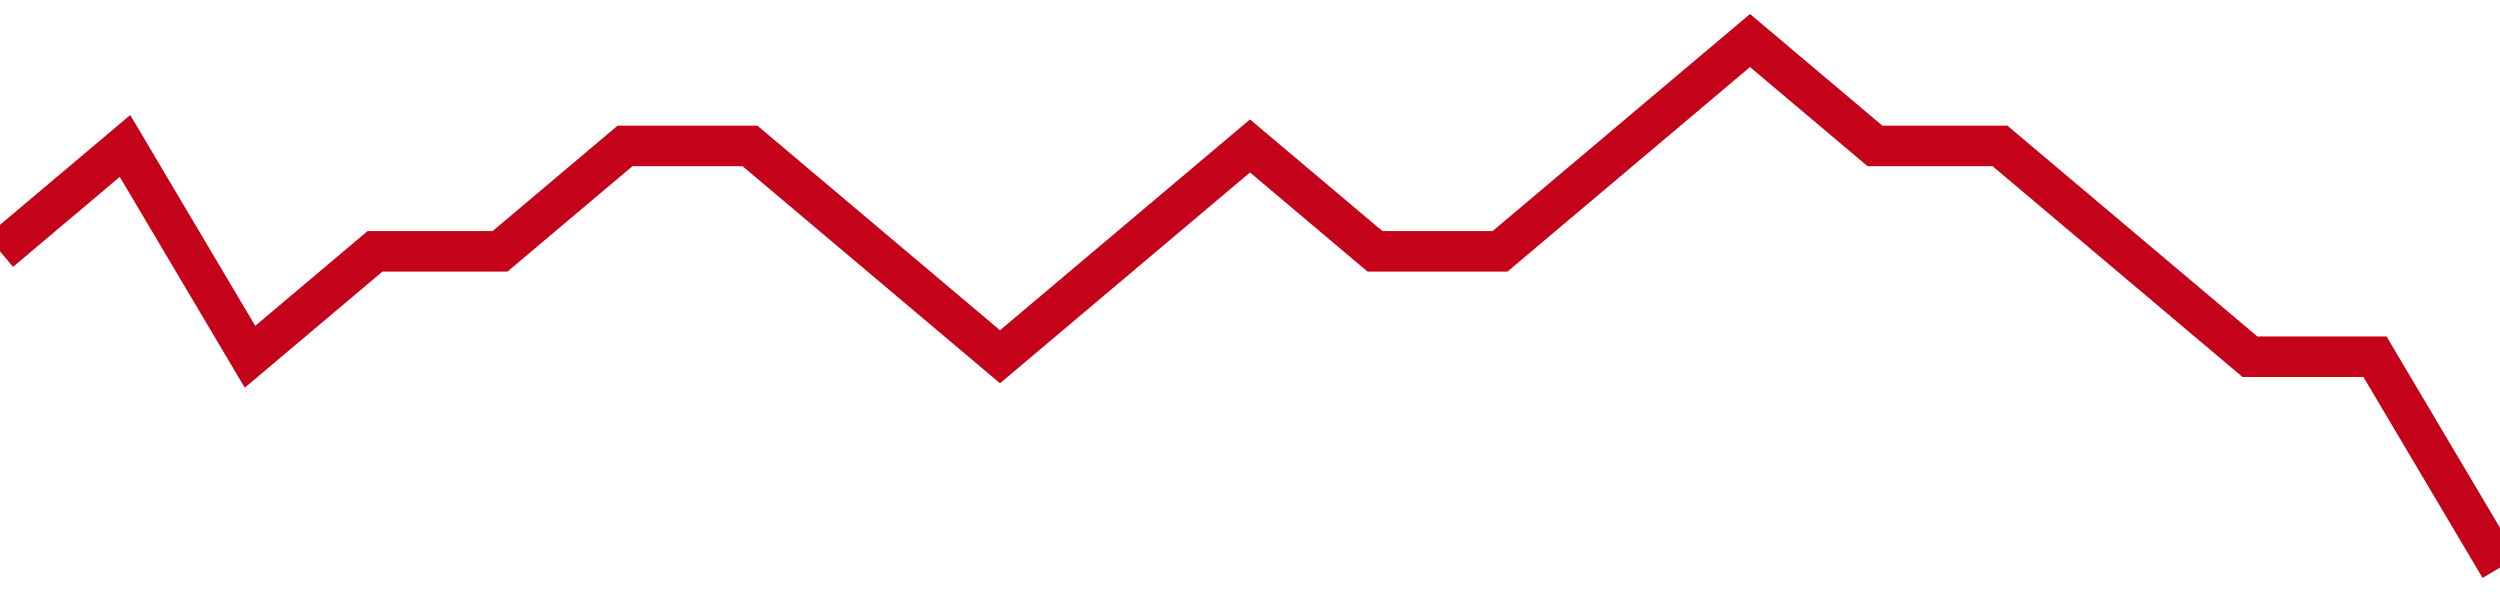 <!-- Generated with https://github.com/jxxe/sparkline/ --><svg viewBox="0 0 185 45" class="sparkline" xmlns="http://www.w3.org/2000/svg"><path class="sparkline--fill" d="M 0 18.6 L 0 18.6 L 9.25 10.8 L 18.5 26.4 L 27.75 18.6 L 37 18.6 L 46.25 10.8 L 55.5 10.8 L 64.75 18.6 L 74 26.4 L 83.25 18.6 L 92.5 10.8 L 101.75 18.6 L 111 18.6 L 120.25 10.8 L 129.5 3 L 138.75 10.8 L 148 10.8 L 157.25 18.6 L 166.5 26.4 L 175.75 26.4 L 185 42 V 45 L 0 45 Z" stroke="none" fill="none" ></path><path class="sparkline--line" d="M 0 18.6 L 0 18.6 L 9.25 10.8 L 18.5 26.4 L 27.75 18.6 L 37 18.6 L 46.25 10.8 L 55.5 10.8 L 64.75 18.6 L 74 26.4 L 83.25 18.6 L 92.5 10.8 L 101.75 18.6 L 111 18.6 L 120.25 10.8 L 129.5 3 L 138.75 10.8 L 148 10.8 L 157.25 18.6 L 166.5 26.4 L 175.75 26.4 L 185 42" fill="none" stroke-width="3" stroke="#C4021A" ></path></svg>